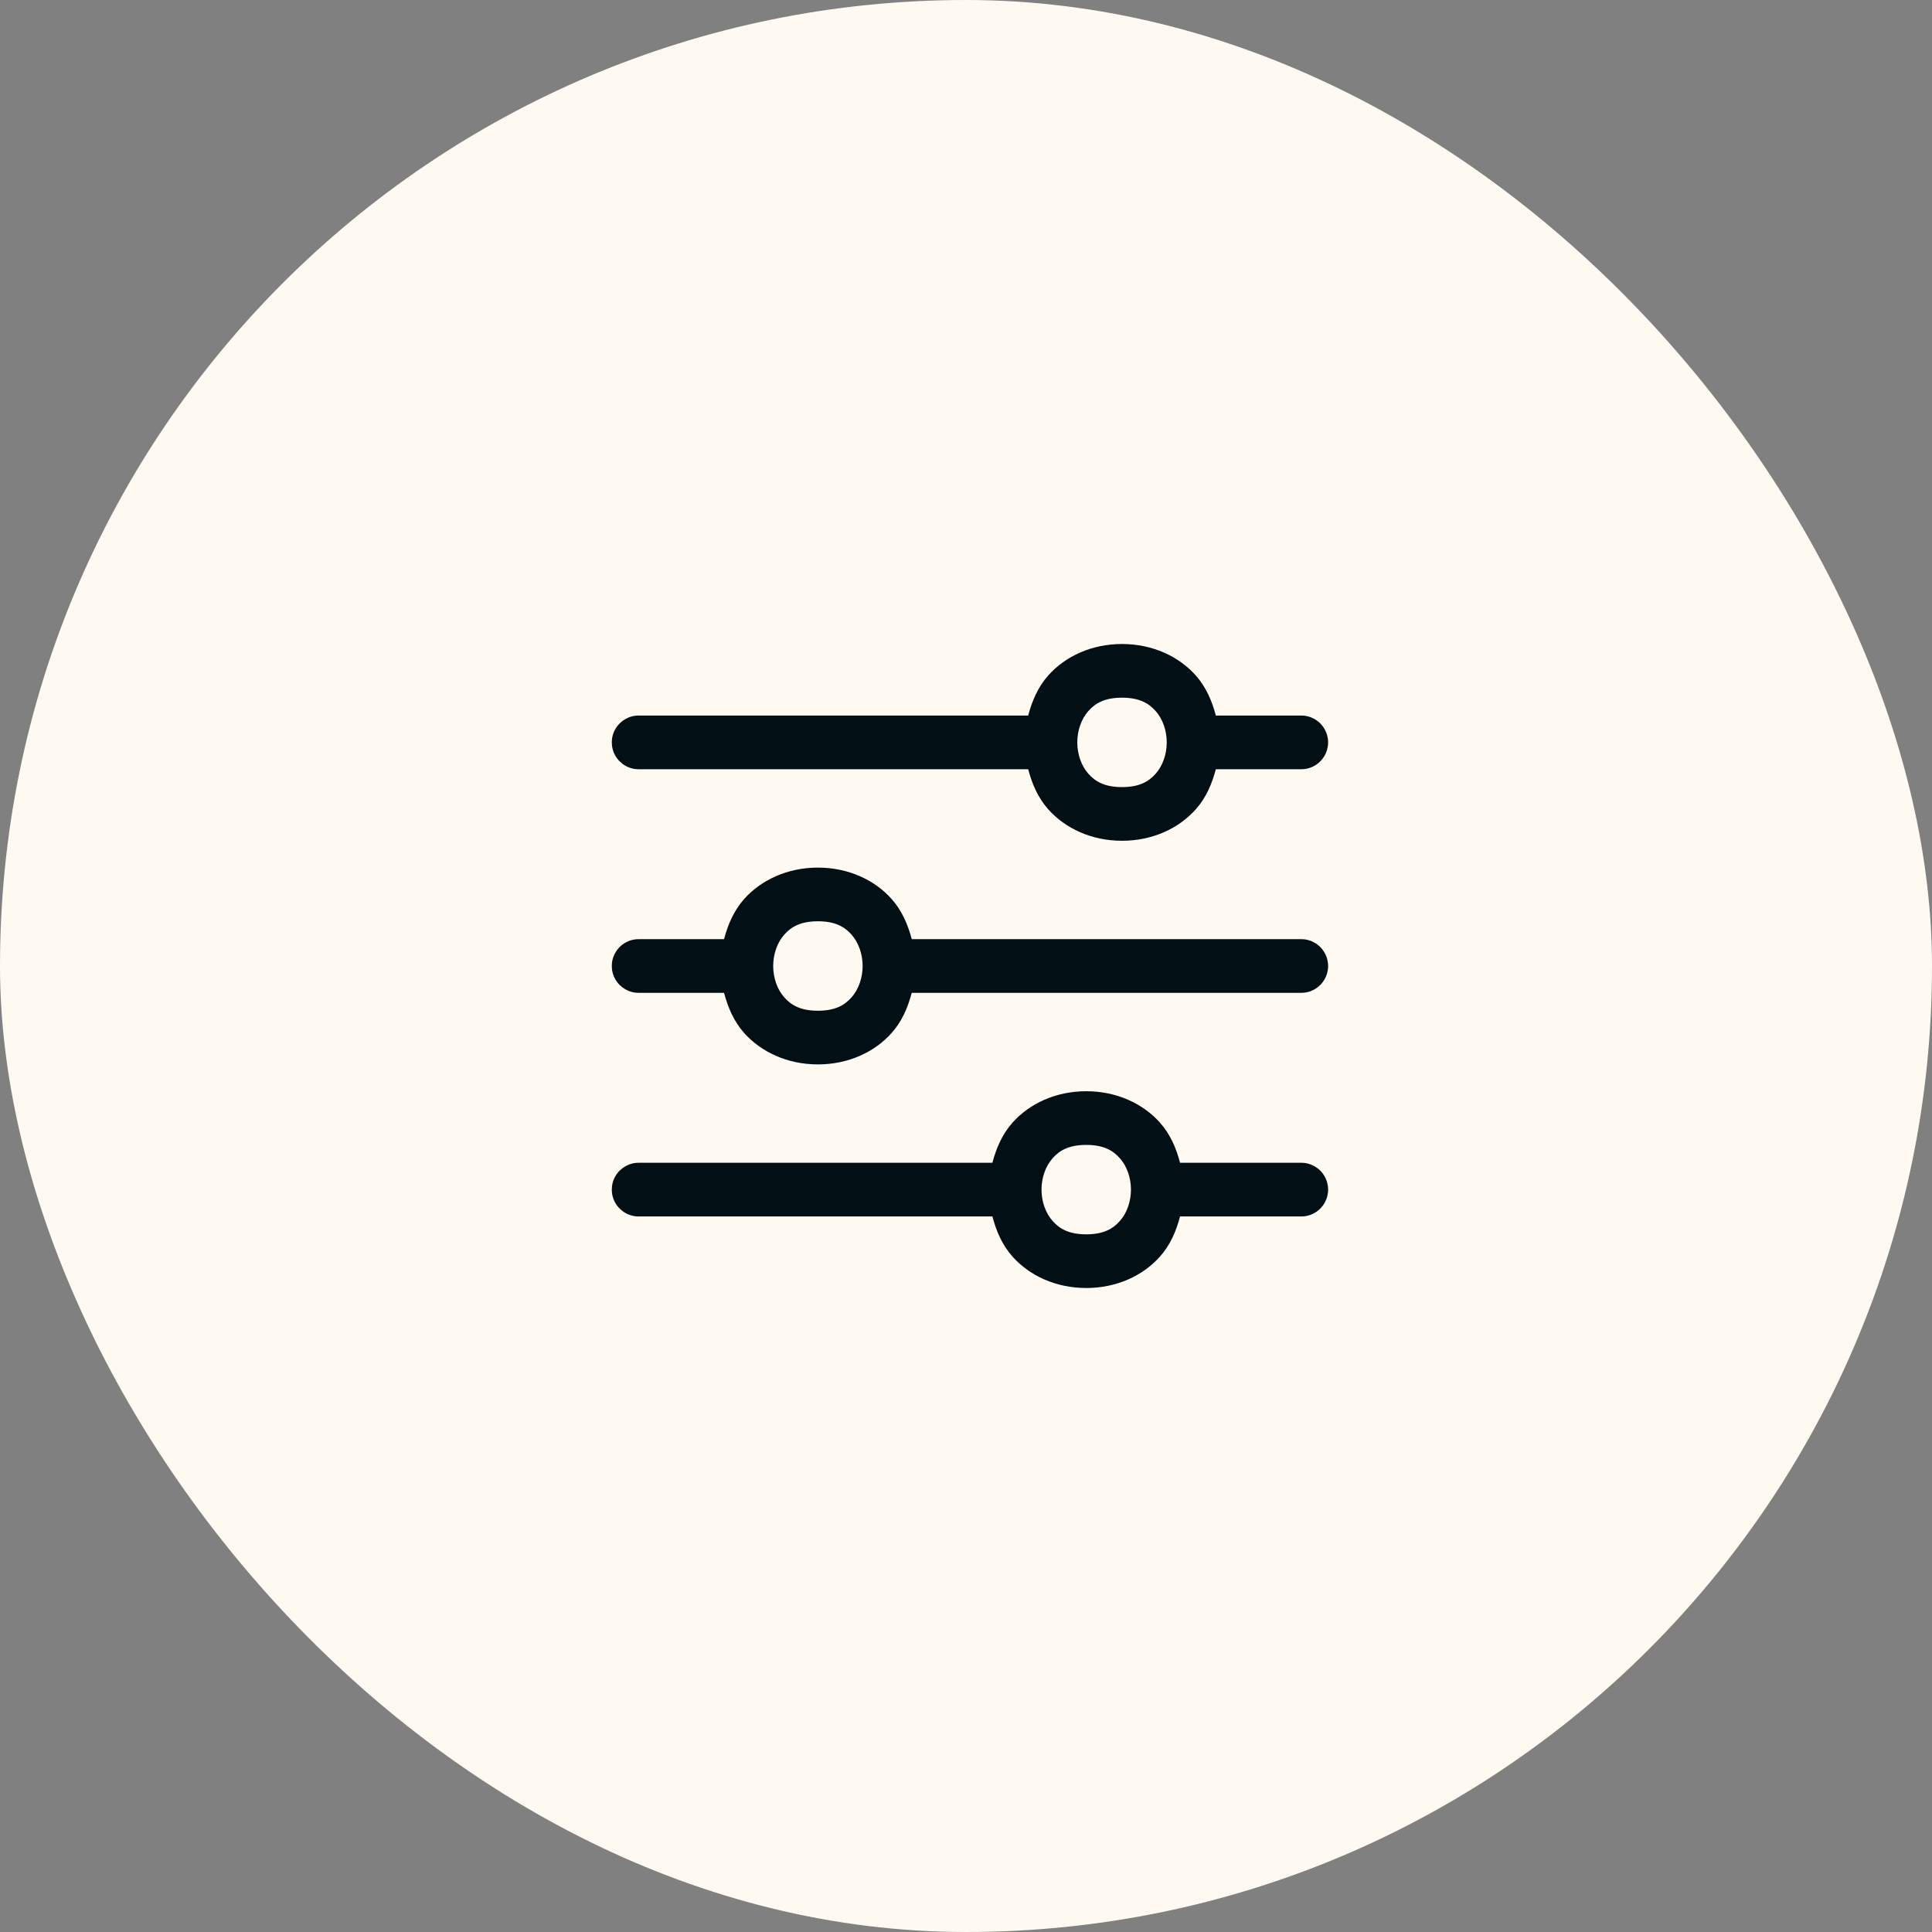 <?xml version="1.0" encoding="UTF-8"?> <svg xmlns="http://www.w3.org/2000/svg" width="60" height="60" viewBox="0 0 60 60" fill="none"><rect x="0" y="0" width="60" height="60" fill="#808080" stroke="none"/> <rect width="60" height="60" rx="30" fill="#FFFAF1"></rect> <path d="M34.845 20C33.895 20 33.079 20.387 32.556 20.975C32.231 21.339 32.05 21.773 31.931 22.222H19.845C19.545 22.217 19.265 22.376 19.113 22.636C18.962 22.894 18.962 23.217 19.113 23.475C19.265 23.735 19.545 23.894 19.845 23.889H31.931C32.05 24.338 32.231 24.772 32.556 25.136C33.079 25.724 33.895 26.111 34.845 26.111C35.795 26.111 36.611 25.724 37.134 25.136C37.459 24.772 37.64 24.338 37.759 23.889H40.401C40.701 23.894 40.981 23.735 41.132 23.475C41.284 23.217 41.284 22.894 41.132 22.636C40.981 22.376 40.701 22.217 40.401 22.222H37.759C37.64 21.773 37.459 21.339 37.134 20.975C36.611 20.387 35.795 20 34.845 20ZM34.845 21.667C35.378 21.667 35.671 21.835 35.889 22.081C36.108 22.326 36.234 22.686 36.234 23.056C36.234 23.425 36.108 23.785 35.889 24.03C35.671 24.276 35.378 24.444 34.845 24.444C34.312 24.444 34.019 24.276 33.801 24.03C33.583 23.785 33.456 23.425 33.456 23.056C33.456 22.686 33.583 22.326 33.801 22.081C34.019 21.835 34.312 21.667 34.845 21.667ZM25.401 26.944C24.451 26.944 23.635 27.331 23.111 27.919C22.787 28.284 22.605 28.718 22.486 29.167H19.845C19.545 29.162 19.265 29.32 19.113 29.581C18.962 29.839 18.962 30.161 19.113 30.419C19.265 30.68 19.545 30.838 19.845 30.833H22.486C22.605 31.282 22.787 31.716 23.111 32.081C23.635 32.669 24.451 33.056 25.401 33.056C26.351 33.056 27.166 32.669 27.69 32.081C28.015 31.716 28.196 31.282 28.315 30.833H40.401C40.701 30.838 40.981 30.68 41.132 30.419C41.284 30.161 41.284 29.839 41.132 29.581C40.981 29.32 40.701 29.162 40.401 29.167H28.315C28.196 28.718 28.015 28.284 27.69 27.919C27.166 27.331 26.351 26.944 25.401 26.944ZM25.401 28.611C25.934 28.611 26.227 28.78 26.445 29.025C26.663 29.271 26.79 29.631 26.79 30C26.79 30.369 26.663 30.729 26.445 30.975C26.227 31.22 25.934 31.389 25.401 31.389C24.867 31.389 24.575 31.22 24.357 30.975C24.138 30.729 24.012 30.369 24.012 30C24.012 29.631 24.138 29.271 24.357 29.025C24.575 28.78 24.867 28.611 25.401 28.611ZM33.734 33.889C32.784 33.889 31.968 34.276 31.445 34.864C31.12 35.228 30.939 35.662 30.82 36.111H19.845C19.545 36.106 19.265 36.265 19.113 36.525C18.962 36.783 18.962 37.106 19.113 37.364C19.265 37.624 19.545 37.783 19.845 37.778H30.82C30.939 38.227 31.12 38.661 31.445 39.025C31.968 39.613 32.784 40 33.734 40C34.684 40 35.5 39.613 36.023 39.025C36.348 38.661 36.529 38.227 36.648 37.778H40.401C40.701 37.783 40.981 37.624 41.132 37.364C41.284 37.106 41.284 36.783 41.132 36.525C40.981 36.265 40.701 36.106 40.401 36.111H36.648C36.529 35.662 36.348 35.228 36.023 34.864C35.5 34.276 34.684 33.889 33.734 33.889ZM33.734 35.556C34.267 35.556 34.56 35.724 34.778 35.97C34.996 36.215 35.123 36.575 35.123 36.944C35.123 37.314 34.996 37.674 34.778 37.919C34.56 38.165 34.267 38.333 33.734 38.333C33.201 38.333 32.908 38.165 32.69 37.919C32.472 37.674 32.345 37.314 32.345 36.944C32.345 36.575 32.472 36.215 32.69 35.97C32.908 35.724 33.201 35.556 33.734 35.556Z" fill="#020F14"></path> </svg> 